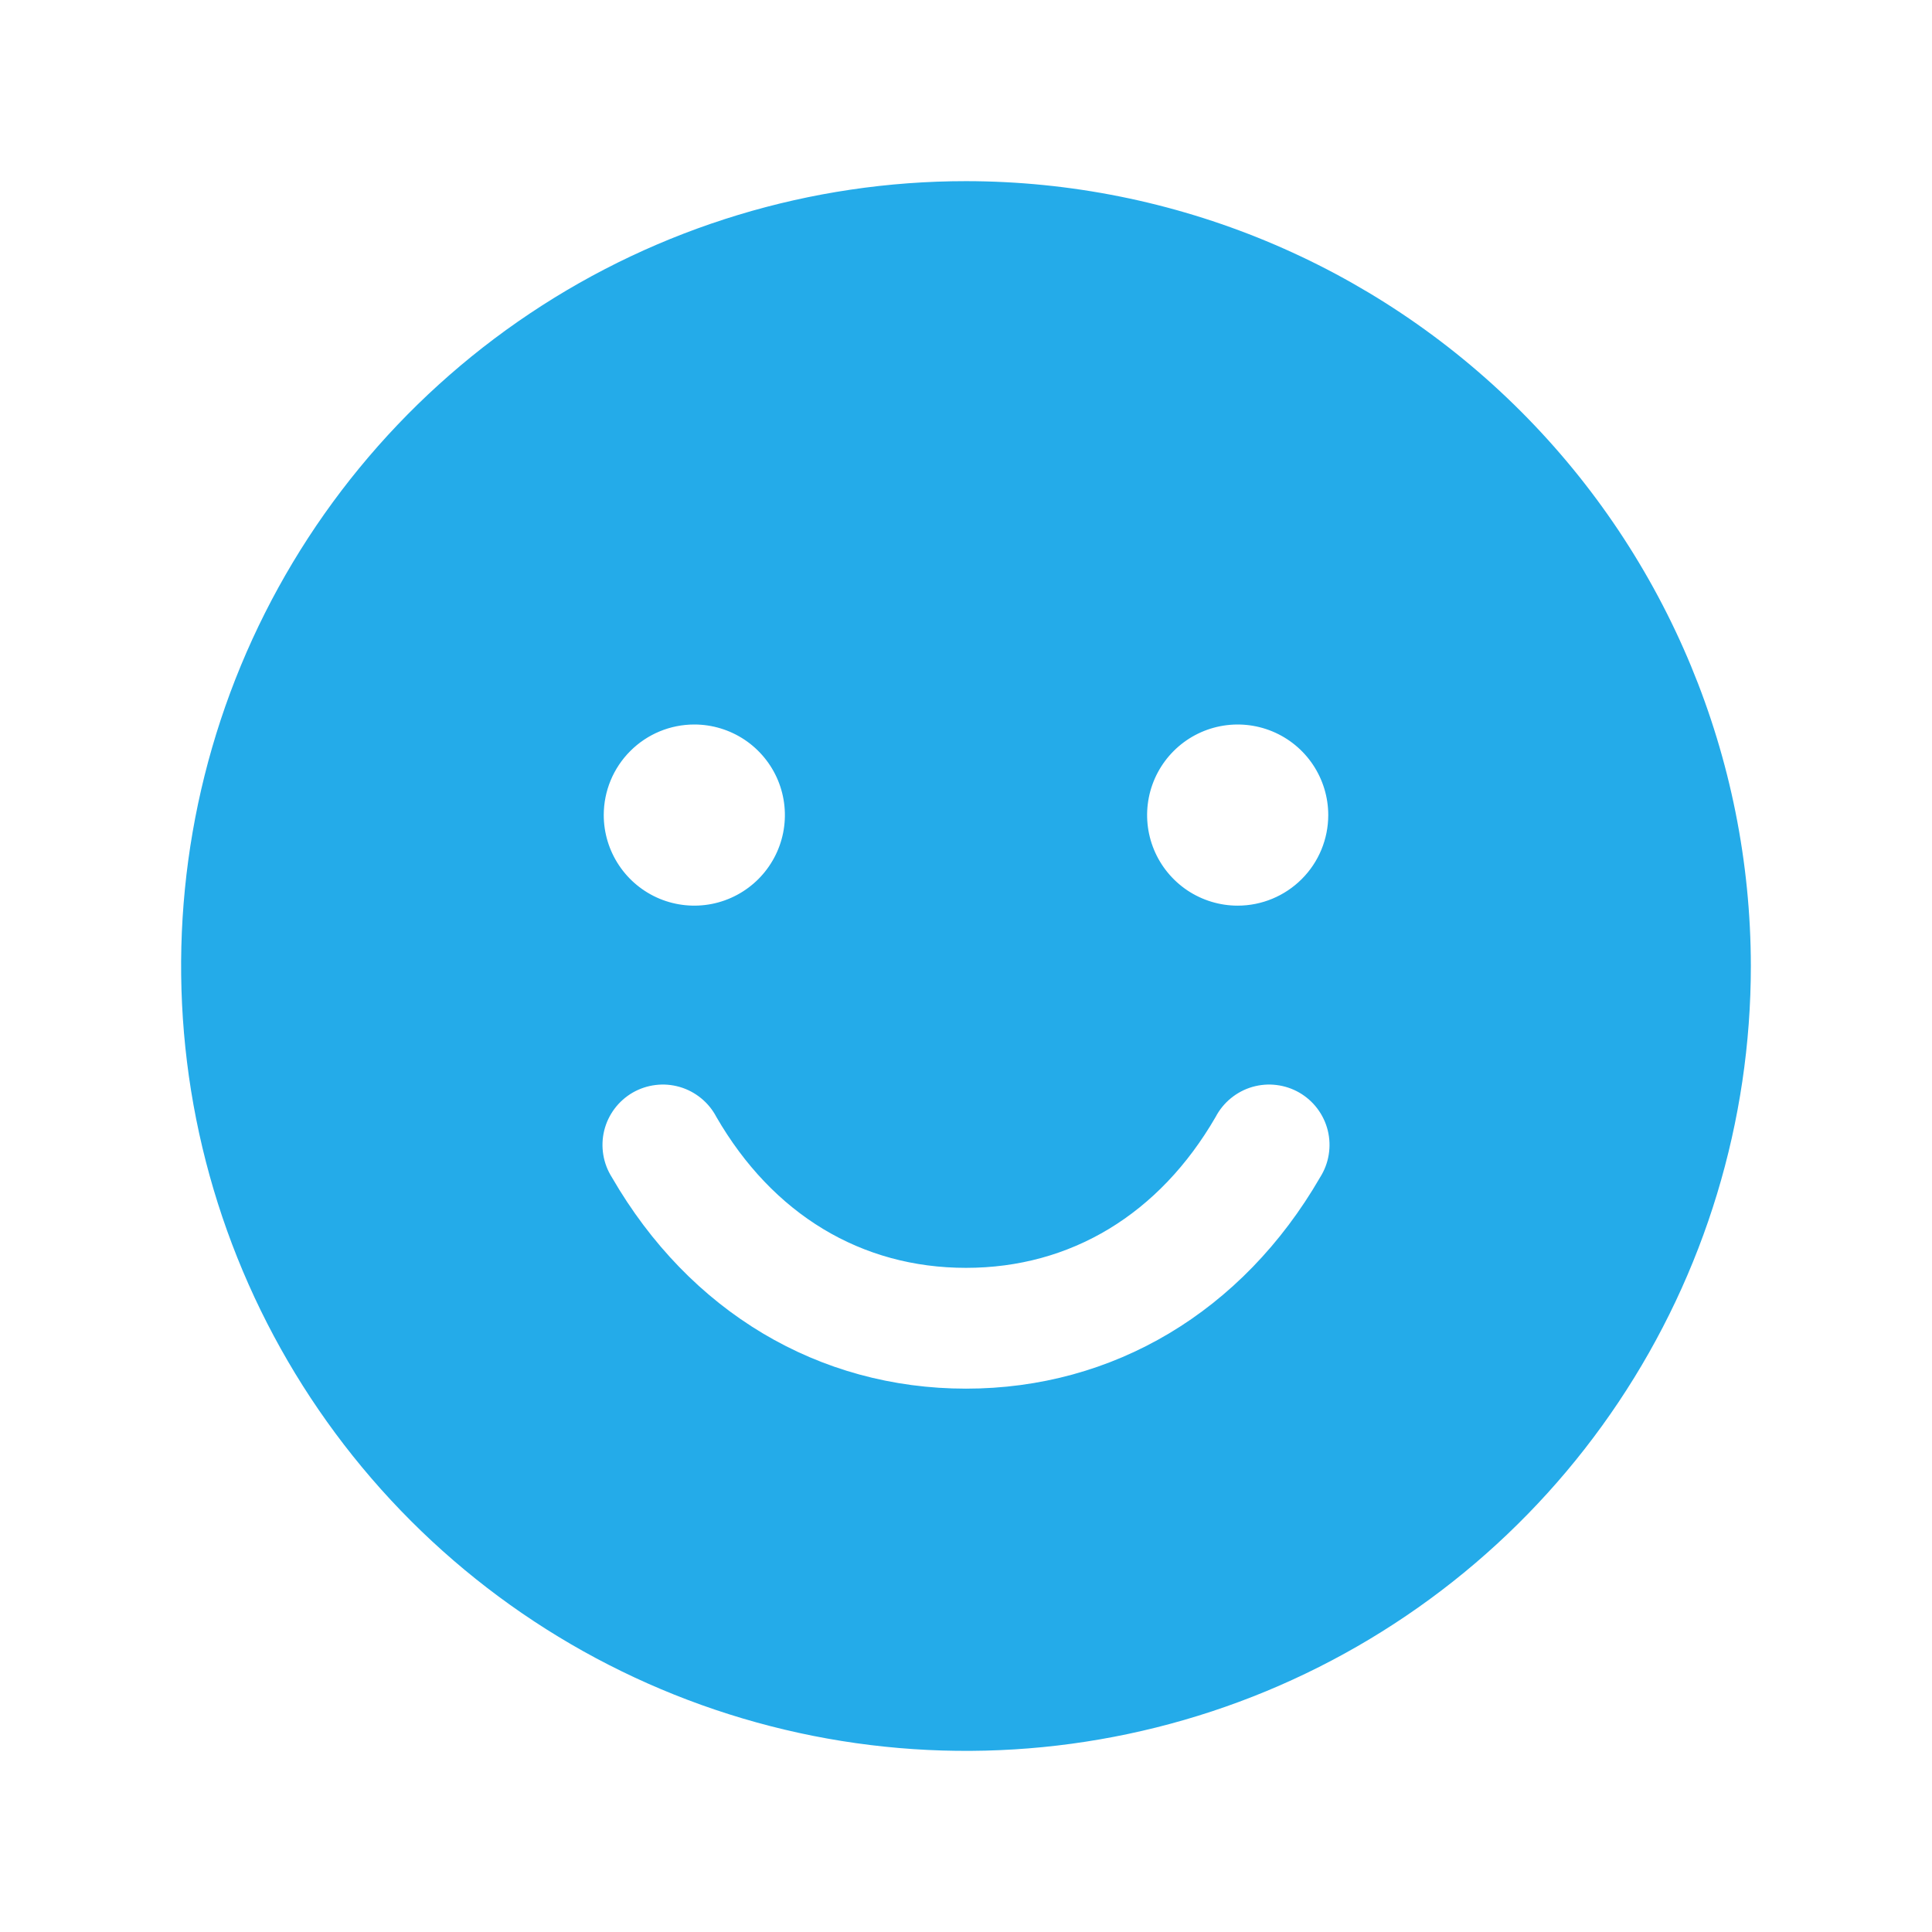 <?xml version="1.0" encoding="UTF-8"?> <svg xmlns="http://www.w3.org/2000/svg" width="42" height="42" viewBox="0 0 42 42" fill="none"><path d="M21 3.938C17.625 3.938 14.326 4.938 11.521 6.813C8.715 8.688 6.528 11.353 5.236 14.47C3.945 17.588 3.607 21.019 4.265 24.329C4.924 27.639 6.549 30.679 8.935 33.065C11.321 35.451 14.361 37.076 17.671 37.735C20.981 38.393 24.412 38.055 27.529 36.764C30.647 35.472 33.312 33.285 35.187 30.479C37.062 27.674 38.062 24.375 38.062 21C38.058 16.476 36.258 12.139 33.06 8.94C29.861 5.741 25.524 3.942 21 3.938ZM15.094 15.75C15.483 15.75 15.864 15.866 16.188 16.082C16.511 16.298 16.764 16.606 16.913 16.965C17.062 17.325 17.101 17.721 17.025 18.103C16.949 18.485 16.761 18.835 16.486 19.111C16.21 19.386 15.86 19.574 15.478 19.65C15.096 19.726 14.7 19.687 14.34 19.538C13.981 19.389 13.673 19.136 13.457 18.812C13.241 18.489 13.125 18.108 13.125 17.719C13.125 17.197 13.332 16.696 13.702 16.327C14.071 15.957 14.572 15.75 15.094 15.75ZM28.698 25.594C27.01 28.512 24.204 30.188 21 30.188C17.796 30.188 14.99 28.514 13.302 25.594C13.207 25.444 13.143 25.277 13.115 25.103C13.086 24.928 13.093 24.749 13.135 24.577C13.177 24.405 13.254 24.244 13.36 24.102C13.466 23.961 13.6 23.842 13.753 23.753C13.906 23.665 14.076 23.608 14.252 23.587C14.427 23.565 14.605 23.58 14.775 23.629C14.945 23.678 15.104 23.762 15.241 23.874C15.378 23.986 15.491 24.124 15.573 24.281C16.798 26.399 18.724 27.562 21 27.562C23.276 27.562 25.202 26.398 26.427 24.281C26.509 24.124 26.622 23.986 26.759 23.874C26.896 23.762 27.055 23.678 27.224 23.629C27.395 23.58 27.573 23.565 27.748 23.587C27.924 23.608 28.094 23.665 28.247 23.753C28.4 23.842 28.534 23.961 28.64 24.102C28.746 24.244 28.823 24.405 28.865 24.577C28.907 24.749 28.914 24.928 28.885 25.103C28.857 25.277 28.793 25.444 28.698 25.594ZM26.906 19.688C26.517 19.688 26.136 19.572 25.812 19.356C25.489 19.139 25.236 18.832 25.087 18.472C24.938 18.112 24.899 17.717 24.975 17.335C25.051 16.953 25.239 16.602 25.514 16.327C25.79 16.051 26.14 15.864 26.522 15.788C26.904 15.712 27.3 15.751 27.66 15.9C28.019 16.049 28.327 16.301 28.543 16.625C28.759 16.949 28.875 17.329 28.875 17.719C28.875 18.241 28.668 18.742 28.298 19.111C27.929 19.48 27.428 19.688 26.906 19.688Z" fill="#24ABE9"></path></svg> 